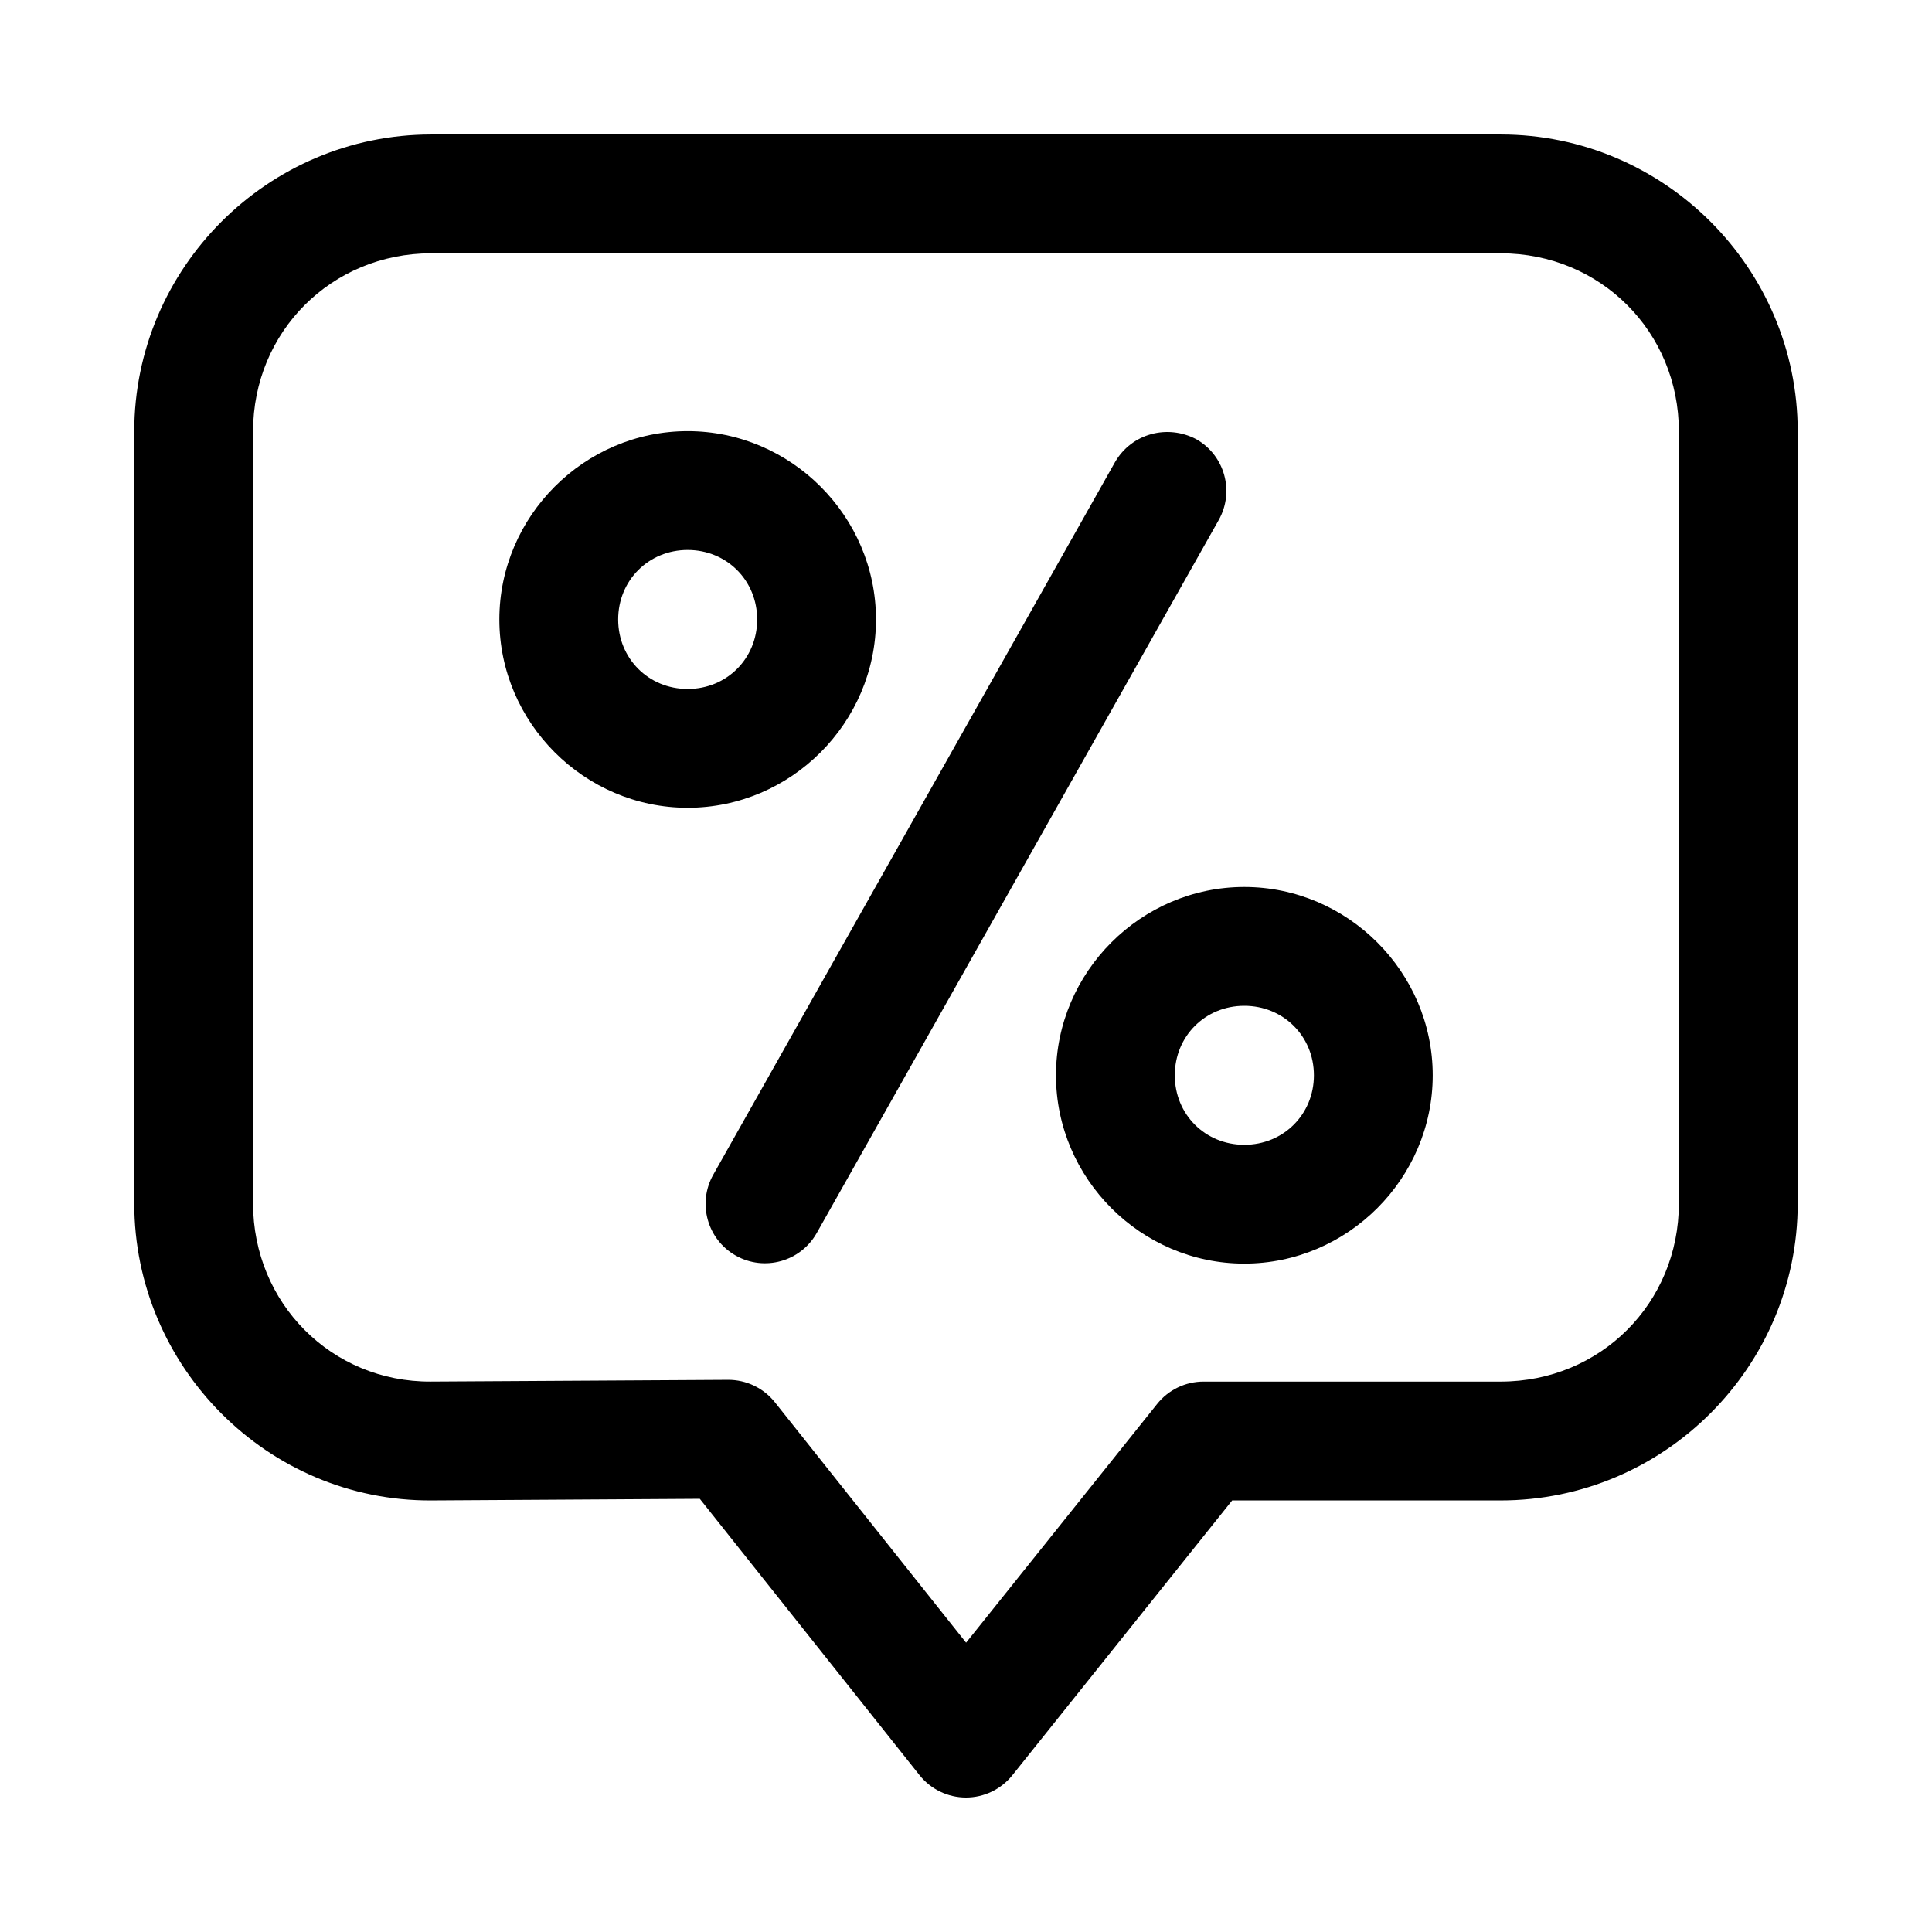 <?xml version="1.0" encoding="UTF-8"?>
<!-- Uploaded to: SVG Repo, www.svgrepo.com, Generator: SVG Repo Mixer Tools -->
<svg fill="#000000" width="800px" height="800px" version="1.1" viewBox="144 144 512 512" xmlns="http://www.w3.org/2000/svg">
 <g>
  <path d="m258.3 179.64c-43.336 0-78.719 35.379-78.719 78.719v204.55c0 43.34 35.363 78.977 78.812 78.719l71.062-0.43 58.211 73.215c2.984 3.754 7.512 5.945 12.309 5.953 4.793 0.004 9.328-2.176 12.32-5.922l58.242-72.816h71.156c43.34 0 78.719-35.383 78.719-78.719v-204.55c0-43.34-35.379-78.719-78.719-78.719zm0 31.488h283.39c26.438 0 47.23 20.793 47.23 47.23v204.55c0 26.438-20.793 47.23-47.23 47.23h-78.719c-4.785-0.004-9.312 2.172-12.301 5.906l-50.645 63.285-50.676-63.715-0.004-0.004c-3.008-3.777-7.59-5.965-12.422-5.934l-78.719 0.461c-26.328 0.156-47.141-20.793-47.141-47.23v-204.55c0-26.438 20.793-47.23 47.23-47.23z"/>
  <path d="m473.75 478.87c27.379 0 49.938-22.531 49.938-49.906 0-27.379-22.559-49.906-49.938-49.906s-49.906 22.531-49.906 49.906c0 27.379 22.531 49.906 49.906 49.906zm0-31.488c-10.359 0-18.418-8.059-18.418-18.418 0-10.359 8.059-18.418 18.418-18.418s18.449 8.059 18.449 18.418c0 10.359-8.09 18.418-18.449 18.418z"/>
  <path d="m326.24 358.07c27.379 0 49.906-22.531 49.906-49.906 0-27.379-22.531-49.906-49.906-49.906-27.379 0-49.906 22.531-49.906 49.906 0 27.379 22.531 49.906 49.906 49.906zm0-31.488c-10.359 0-18.418-8.059-18.418-18.418s8.059-18.418 18.418-18.418 18.418 8.059 18.418 18.418-8.059 18.418-18.418 18.418z"/>
  <path d="m439.54 266.38-106.52 188.93c-4.262 7.566-1.594 17.156 5.965 21.434 7.582 4.281 17.199 1.594 21.465-5.996l106.52-188.93c4.262-7.566 1.594-17.156-5.965-21.43-7.676-4.027-17.082-1.492-21.465 5.996z"/>
 </g>
</svg>